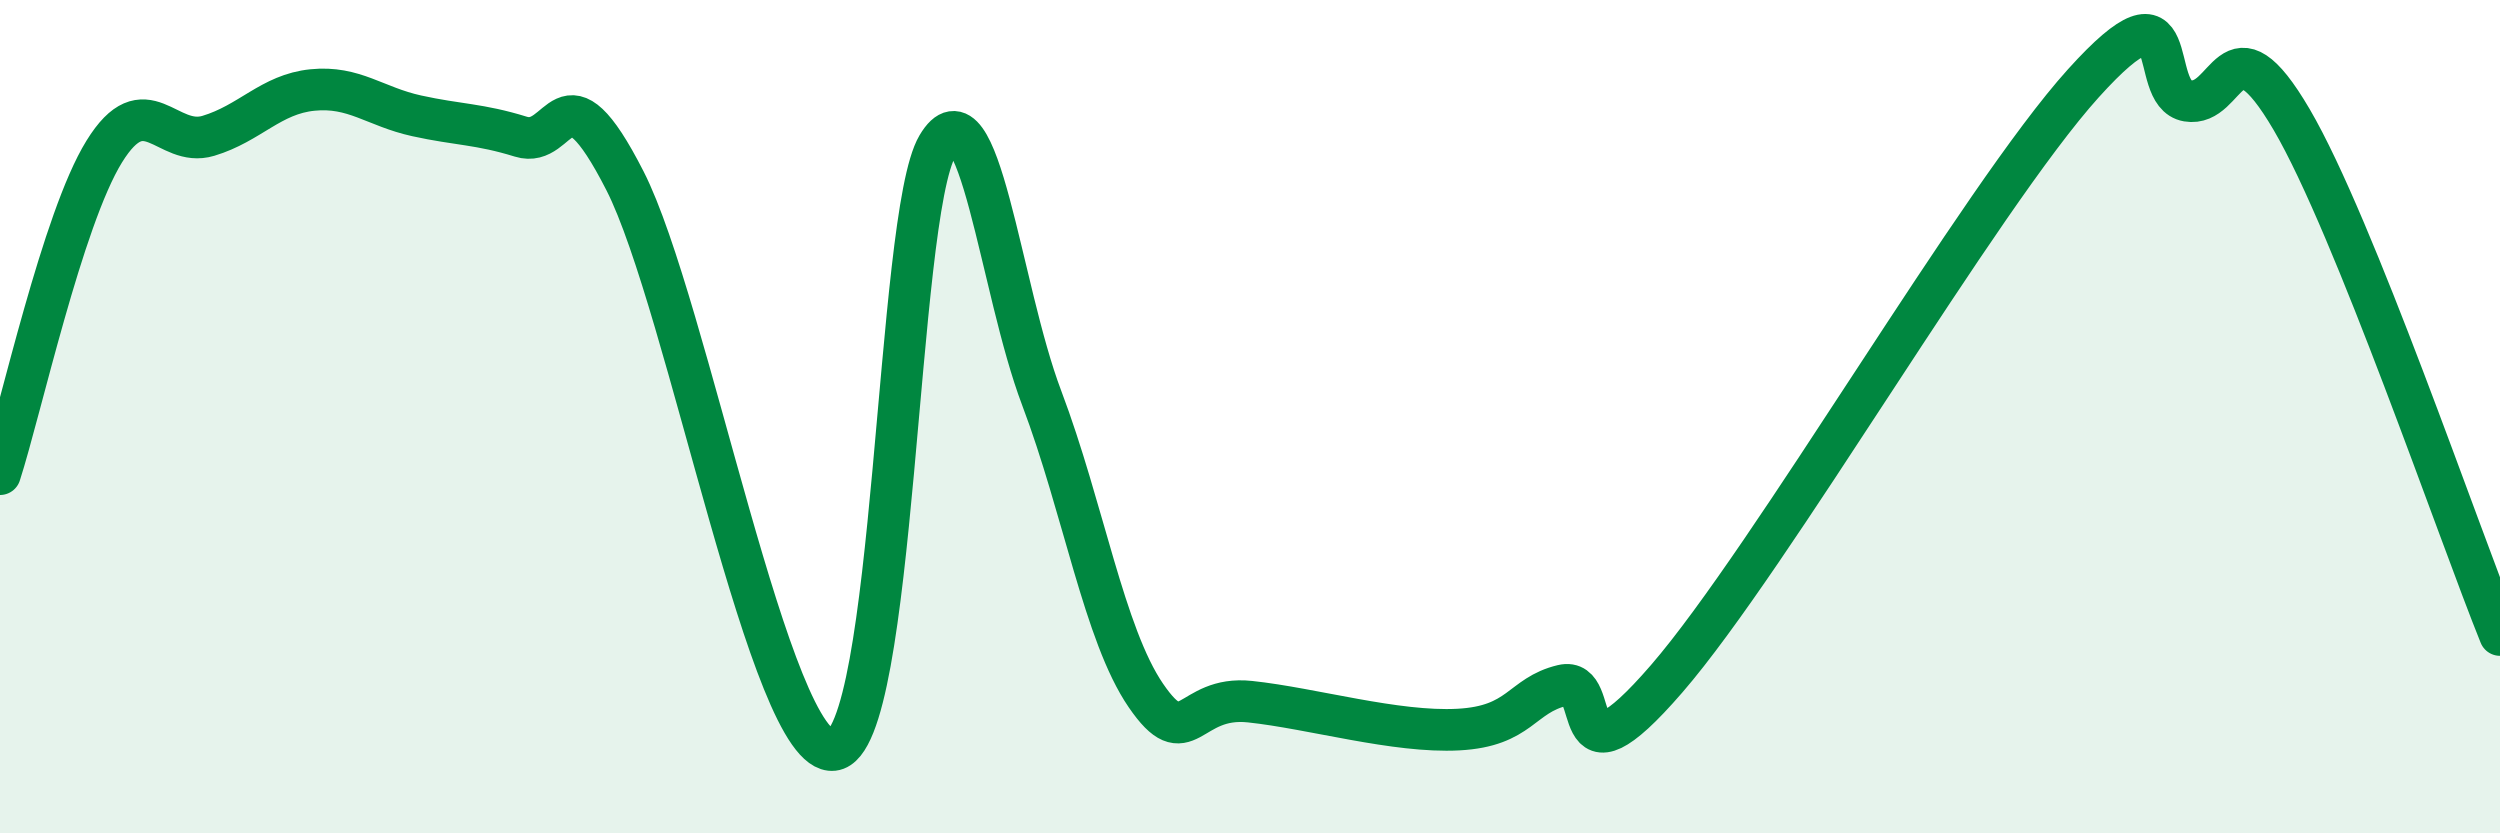 
    <svg width="60" height="20" viewBox="0 0 60 20" xmlns="http://www.w3.org/2000/svg">
      <path
        d="M 0,11.38 C 0.5,9.83 1.5,5.26 2.5,3.64 C 3.5,2.02 4,3.56 5,3.26 C 6,2.96 6.5,2.26 7.5,2.16 C 8.5,2.06 9,2.56 10,2.78 C 11,3 11.5,2.97 12.5,3.28 C 13.5,3.59 13.5,1.4 15,4.34 C 16.5,7.28 18.5,18.17 20,18 C 21.5,17.83 21.5,5.19 22.5,3.5 C 23.5,1.81 24,6.91 25,9.55 C 26,12.19 26.5,15.23 27.5,16.69 C 28.5,18.15 28.5,16.68 30,16.84 C 31.5,17 33.5,17.59 35,17.51 C 36.5,17.43 36.5,16.69 37.5,16.45 C 38.5,16.21 37.5,19.18 40,16.29 C 42.5,13.4 47.5,4.77 50,2 C 52.5,-0.77 51.5,2.25 52.5,2.42 C 53.5,2.59 53.5,0.31 55,2.87 C 56.5,5.43 59,12.77 60,15.24L60 20L0 20Z"
        fill="#008740"
        opacity="0.1"
        stroke-linecap="round"
        stroke-linejoin="round"
      />
      <path
        d="M 0,11.38 C 0.5,9.83 1.5,5.26 2.5,3.64 C 3.5,2.02 4,3.56 5,3.26 C 6,2.96 6.5,2.26 7.5,2.16 C 8.5,2.06 9,2.56 10,2.78 C 11,3 11.5,2.97 12.5,3.28 C 13.5,3.59 13.5,1.4 15,4.34 C 16.5,7.28 18.5,18.17 20,18 C 21.5,17.83 21.5,5.19 22.5,3.5 C 23.5,1.81 24,6.91 25,9.55 C 26,12.19 26.5,15.23 27.5,16.69 C 28.5,18.15 28.5,16.68 30,16.84 C 31.5,17 33.5,17.59 35,17.51 C 36.5,17.43 36.5,16.69 37.5,16.45 C 38.5,16.21 37.5,19.18 40,16.29 C 42.5,13.4 47.5,4.77 50,2 C 52.5,-0.77 51.5,2.25 52.5,2.42 C 53.5,2.59 53.5,0.31 55,2.87 C 56.5,5.43 59,12.77 60,15.24"
        stroke="#008740"
        stroke-width="1"
        fill="none"
        stroke-linecap="round"
        stroke-linejoin="round"
      />
    </svg>
  